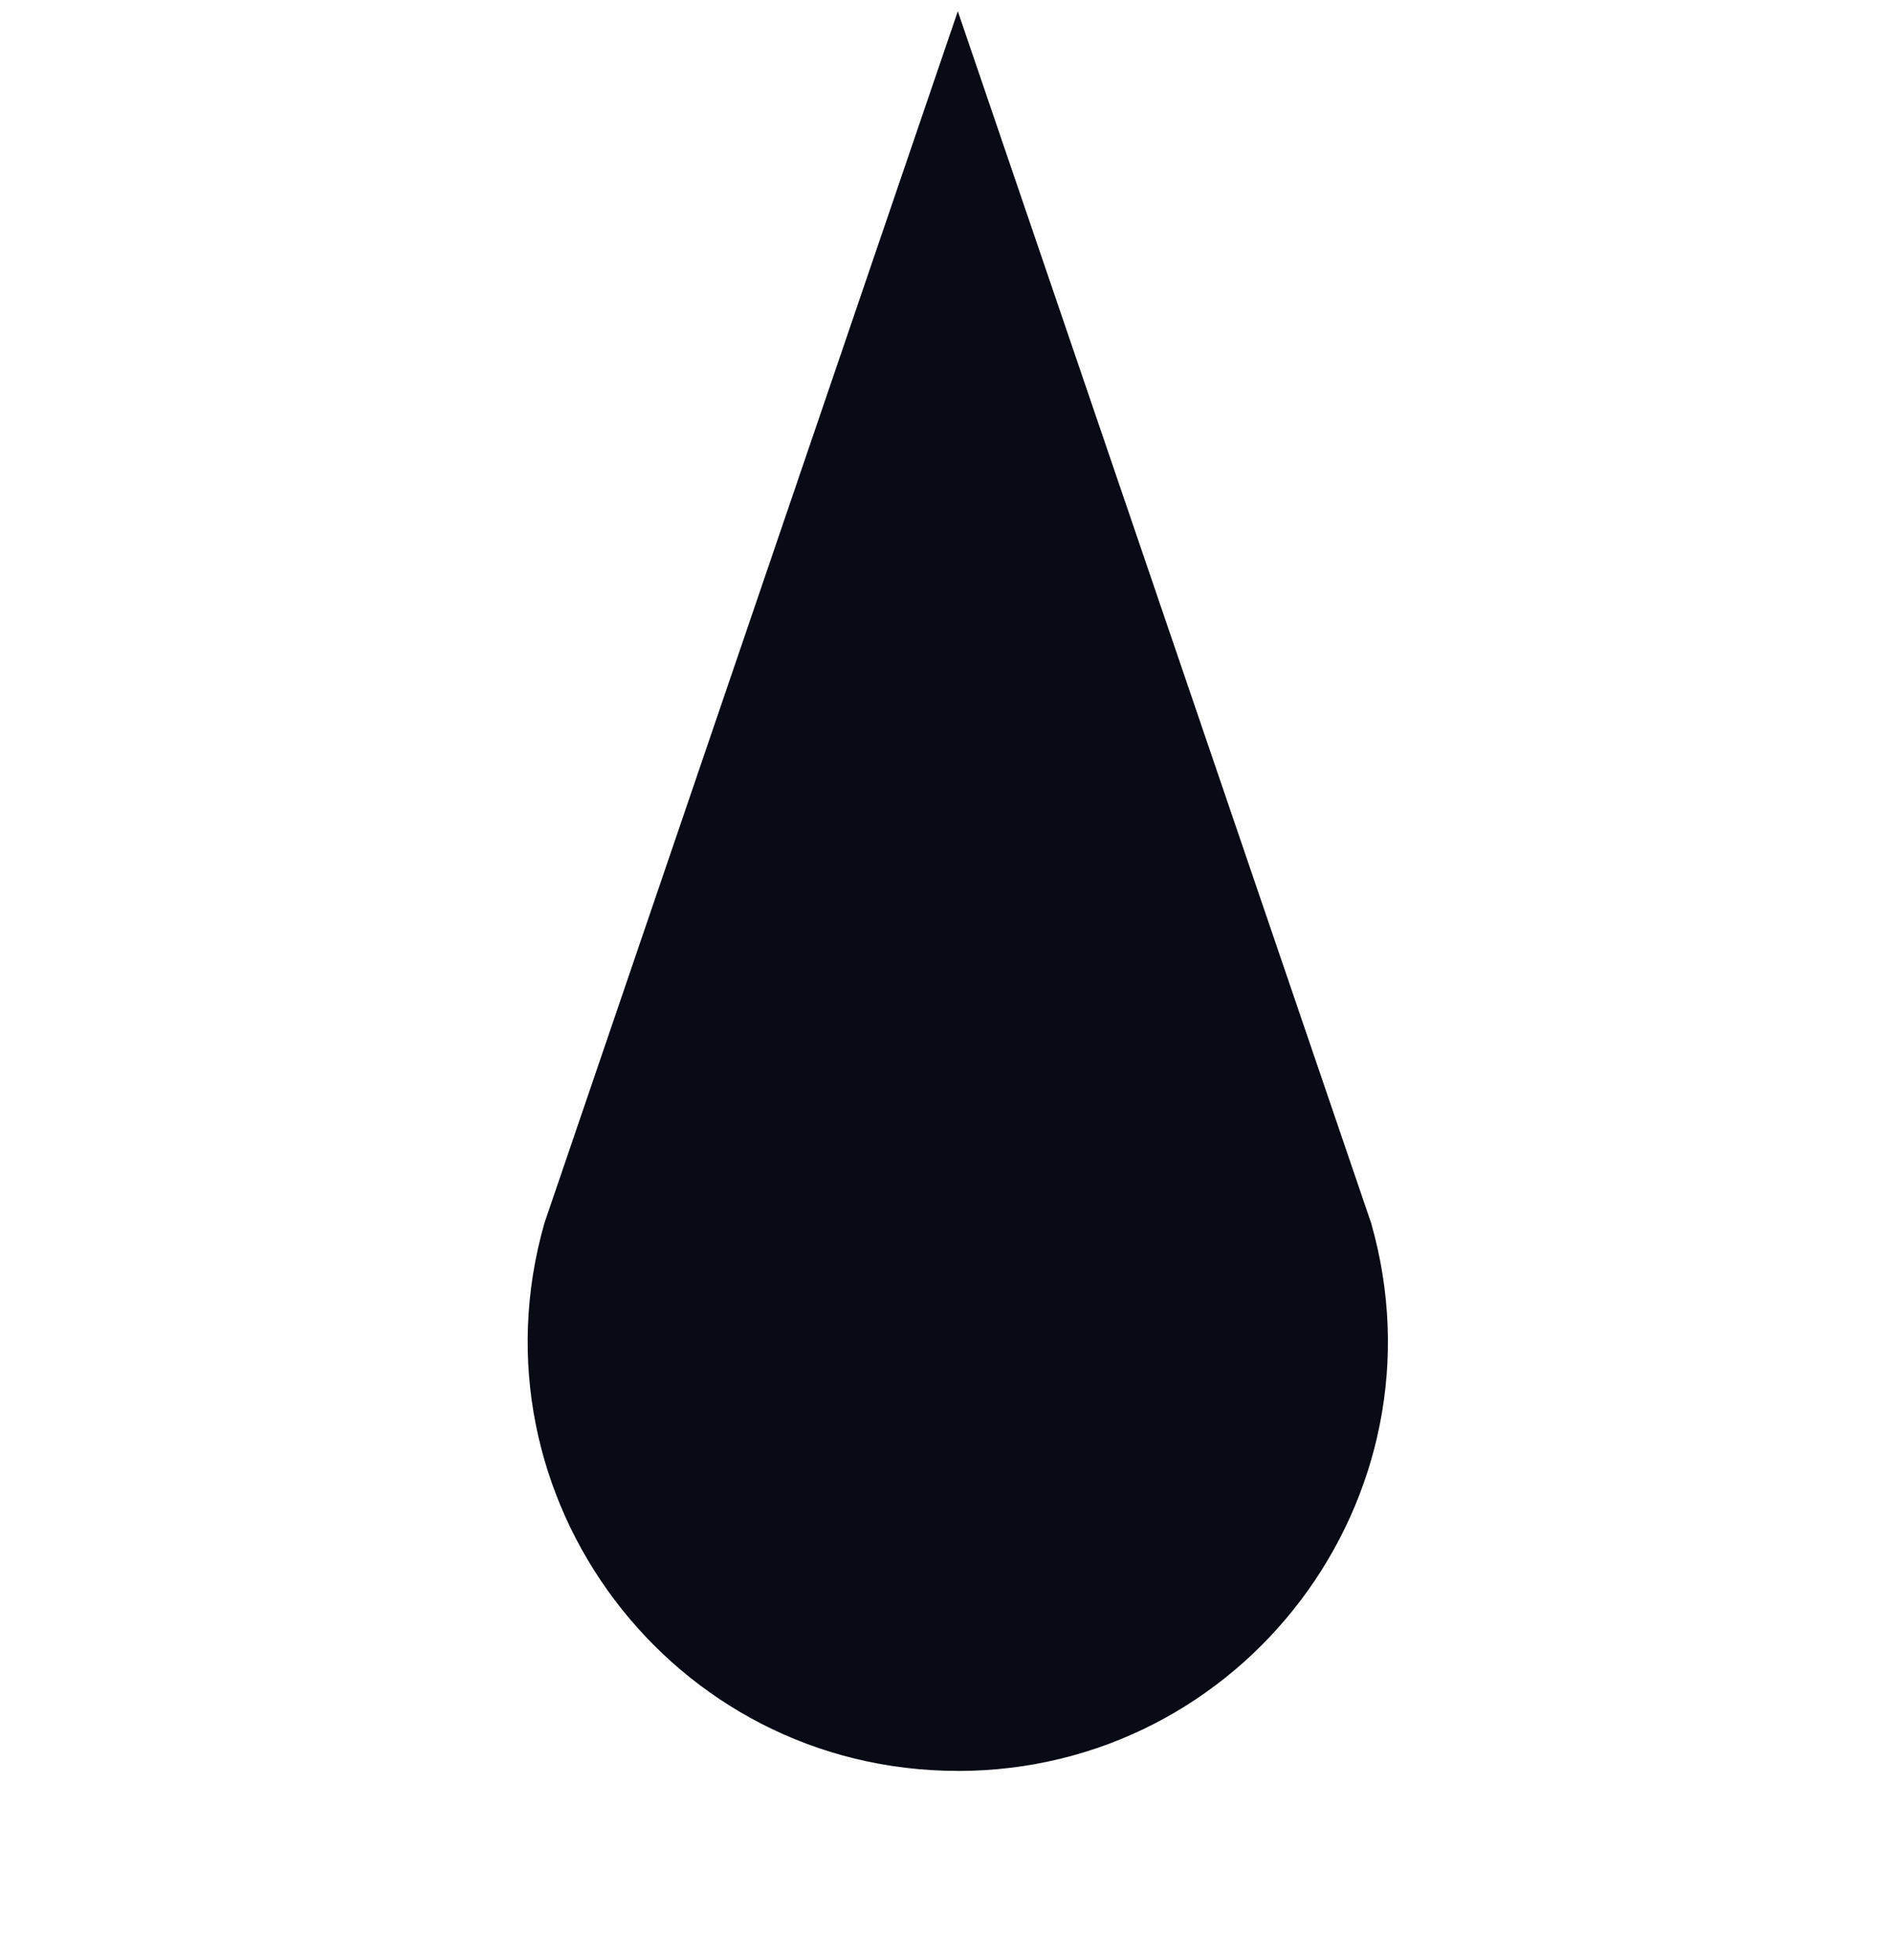<svg width="84" height="87" viewBox="0 0 84 87" fill="none" xmlns="http://www.w3.org/2000/svg">
<g clip-path="url(#clip0_945_1126)">
<path d="M42.5 78.597C29.825 78.597 20.678 66.466 24.16 54.279L42.502 0.499L60.842 54.281C64.324 66.469 55.175 78.597 42.502 78.6L42.5 78.597Z" fill="#080A16"/>
</g>
<defs>
<clipPath id="clip0_945_1126">
<rect width="60.813" height="60.813" fill="white" transform="translate(-0.5 43.5) rotate(-45)"/>
</clipPath>
</defs>
</svg>
